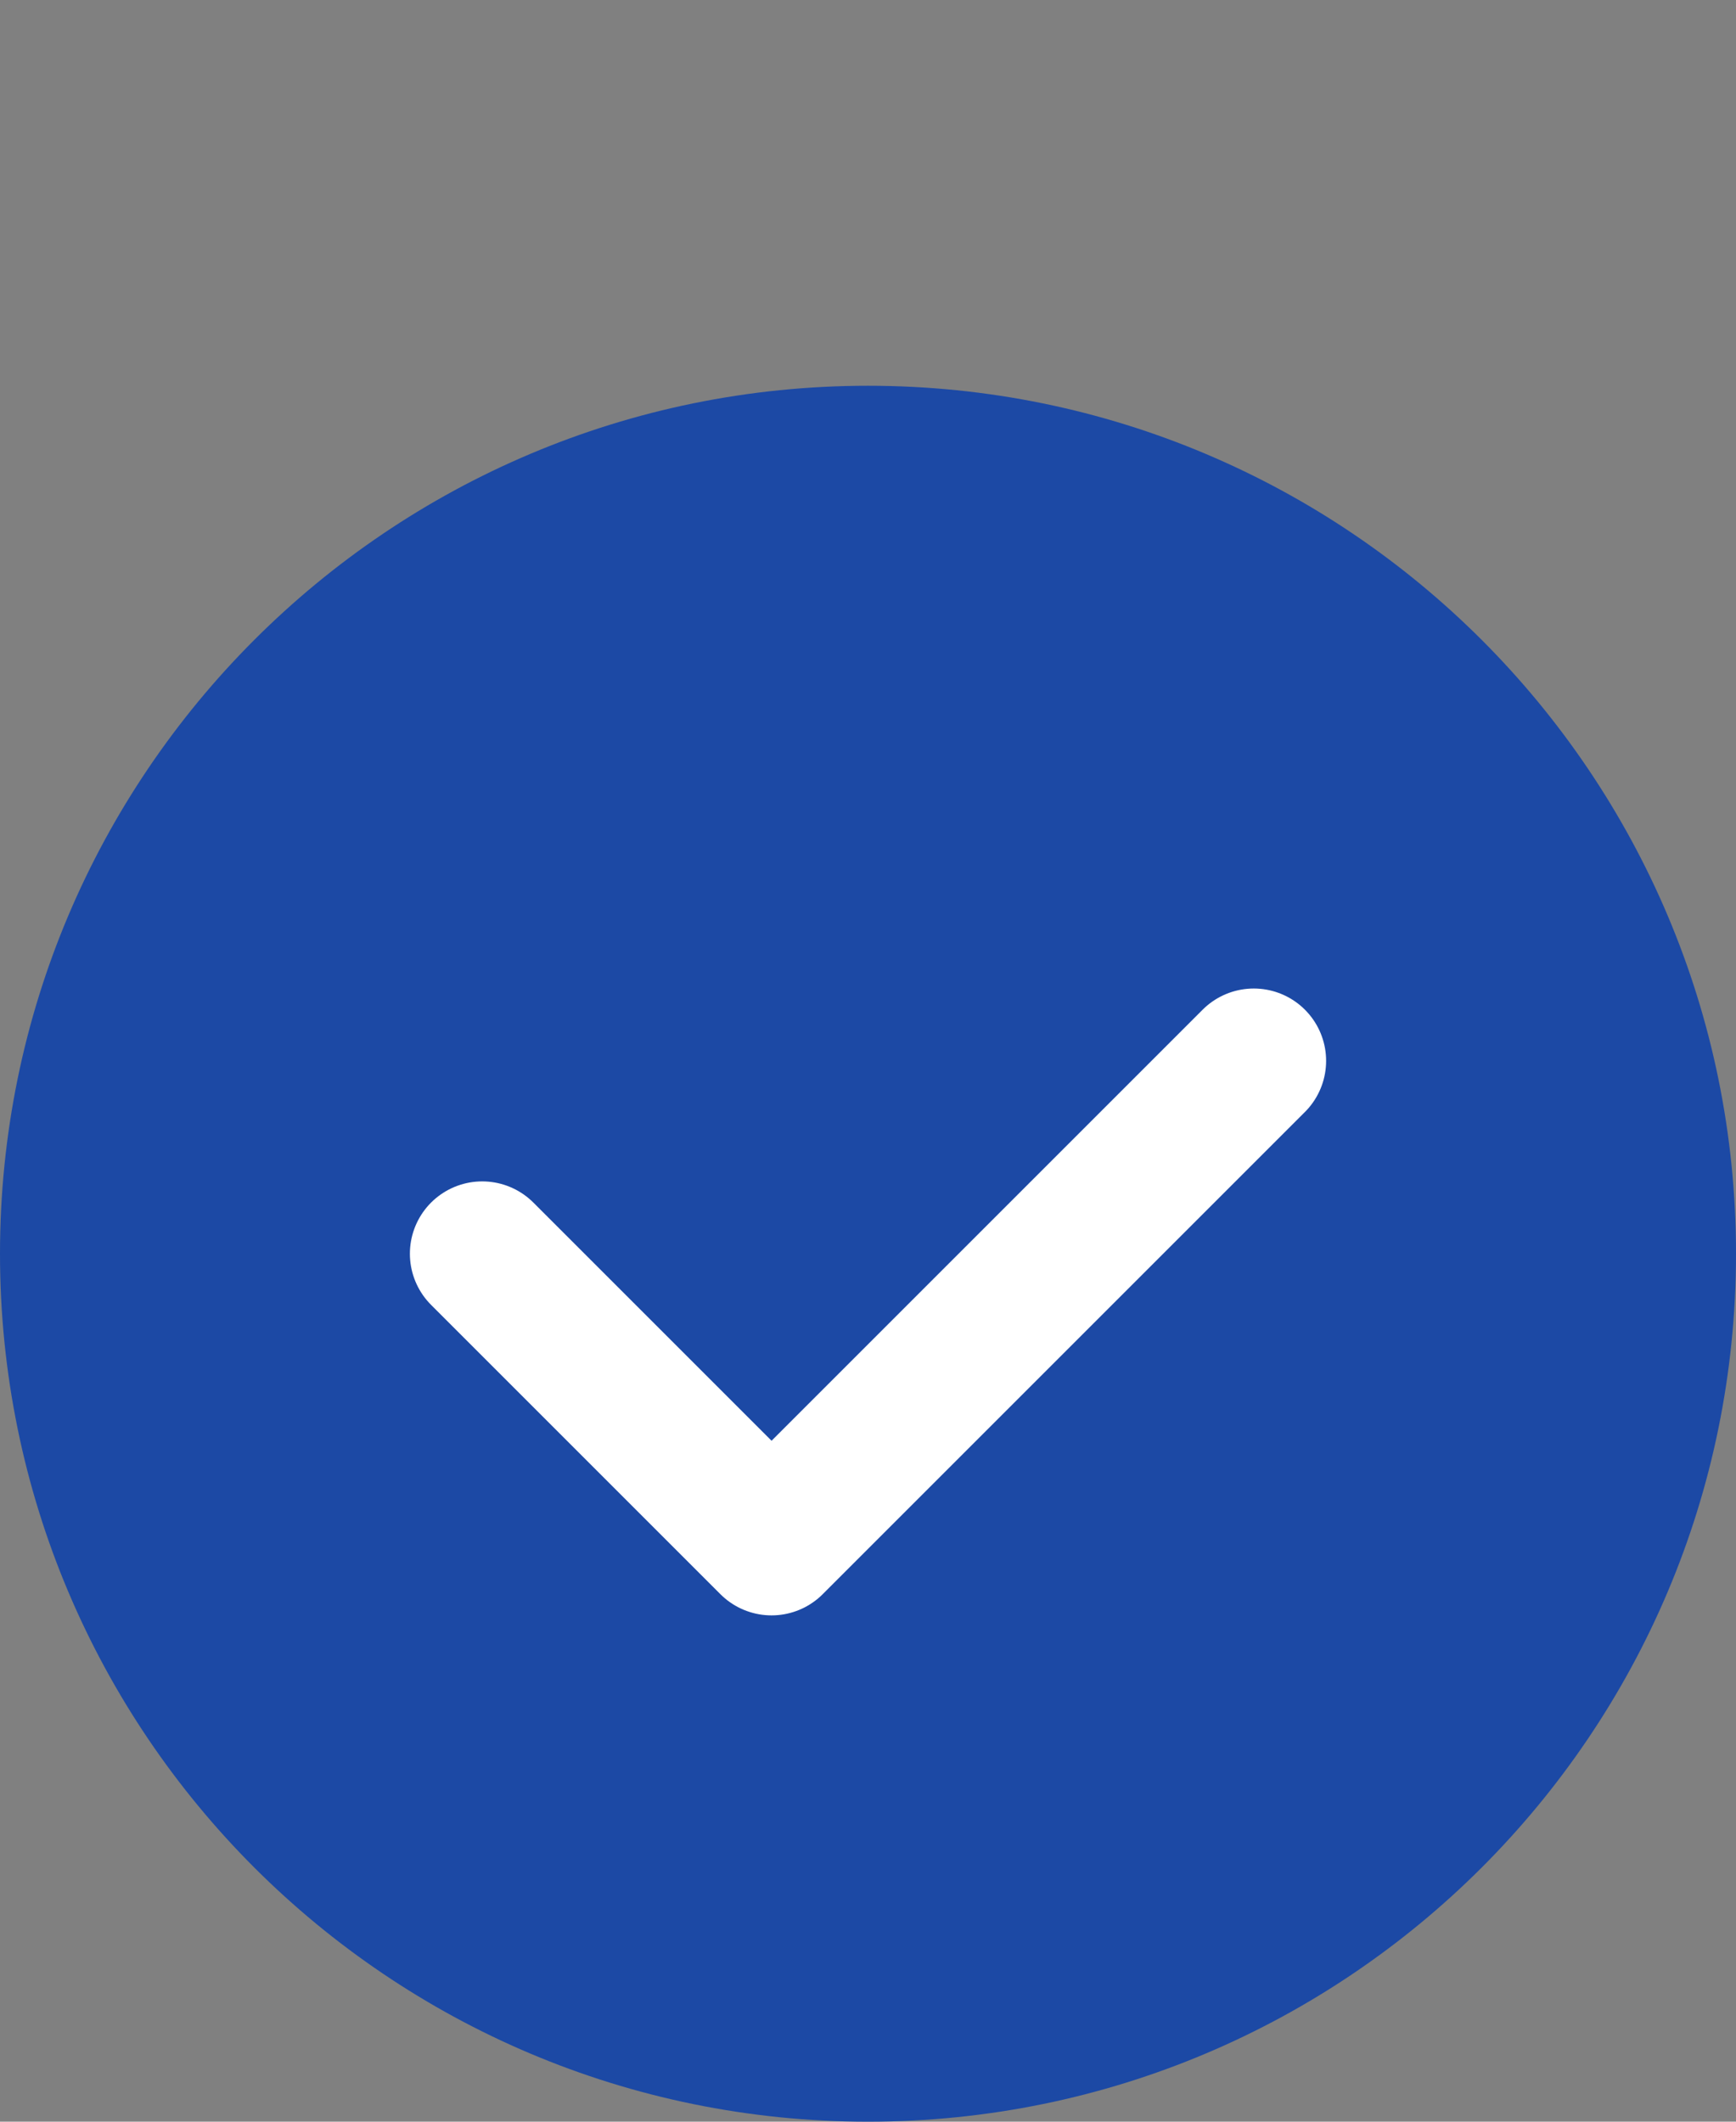 <svg width="18" height="22" viewBox="0 0 18 22" fill="none" xmlns="http://www.w3.org/2000/svg">
<rect x="0" y="0" width="18" height="22" fill="#808080" stroke="none"/>
<path fill-rule="evenodd" clip-rule="evenodd" d="M9 22C4.029 22 0 17.971 0 13C0 8.029 4.029 4 9 4C13.971 4 18 8.029 18 13C18 17.971 13.971 22 9 22Z" fill="#1C49A5"/>
<path d="M13 11L8 16L5 13" stroke="white" stroke-width="1.5" stroke-linecap="round" stroke-linejoin="round"/>
</svg>
